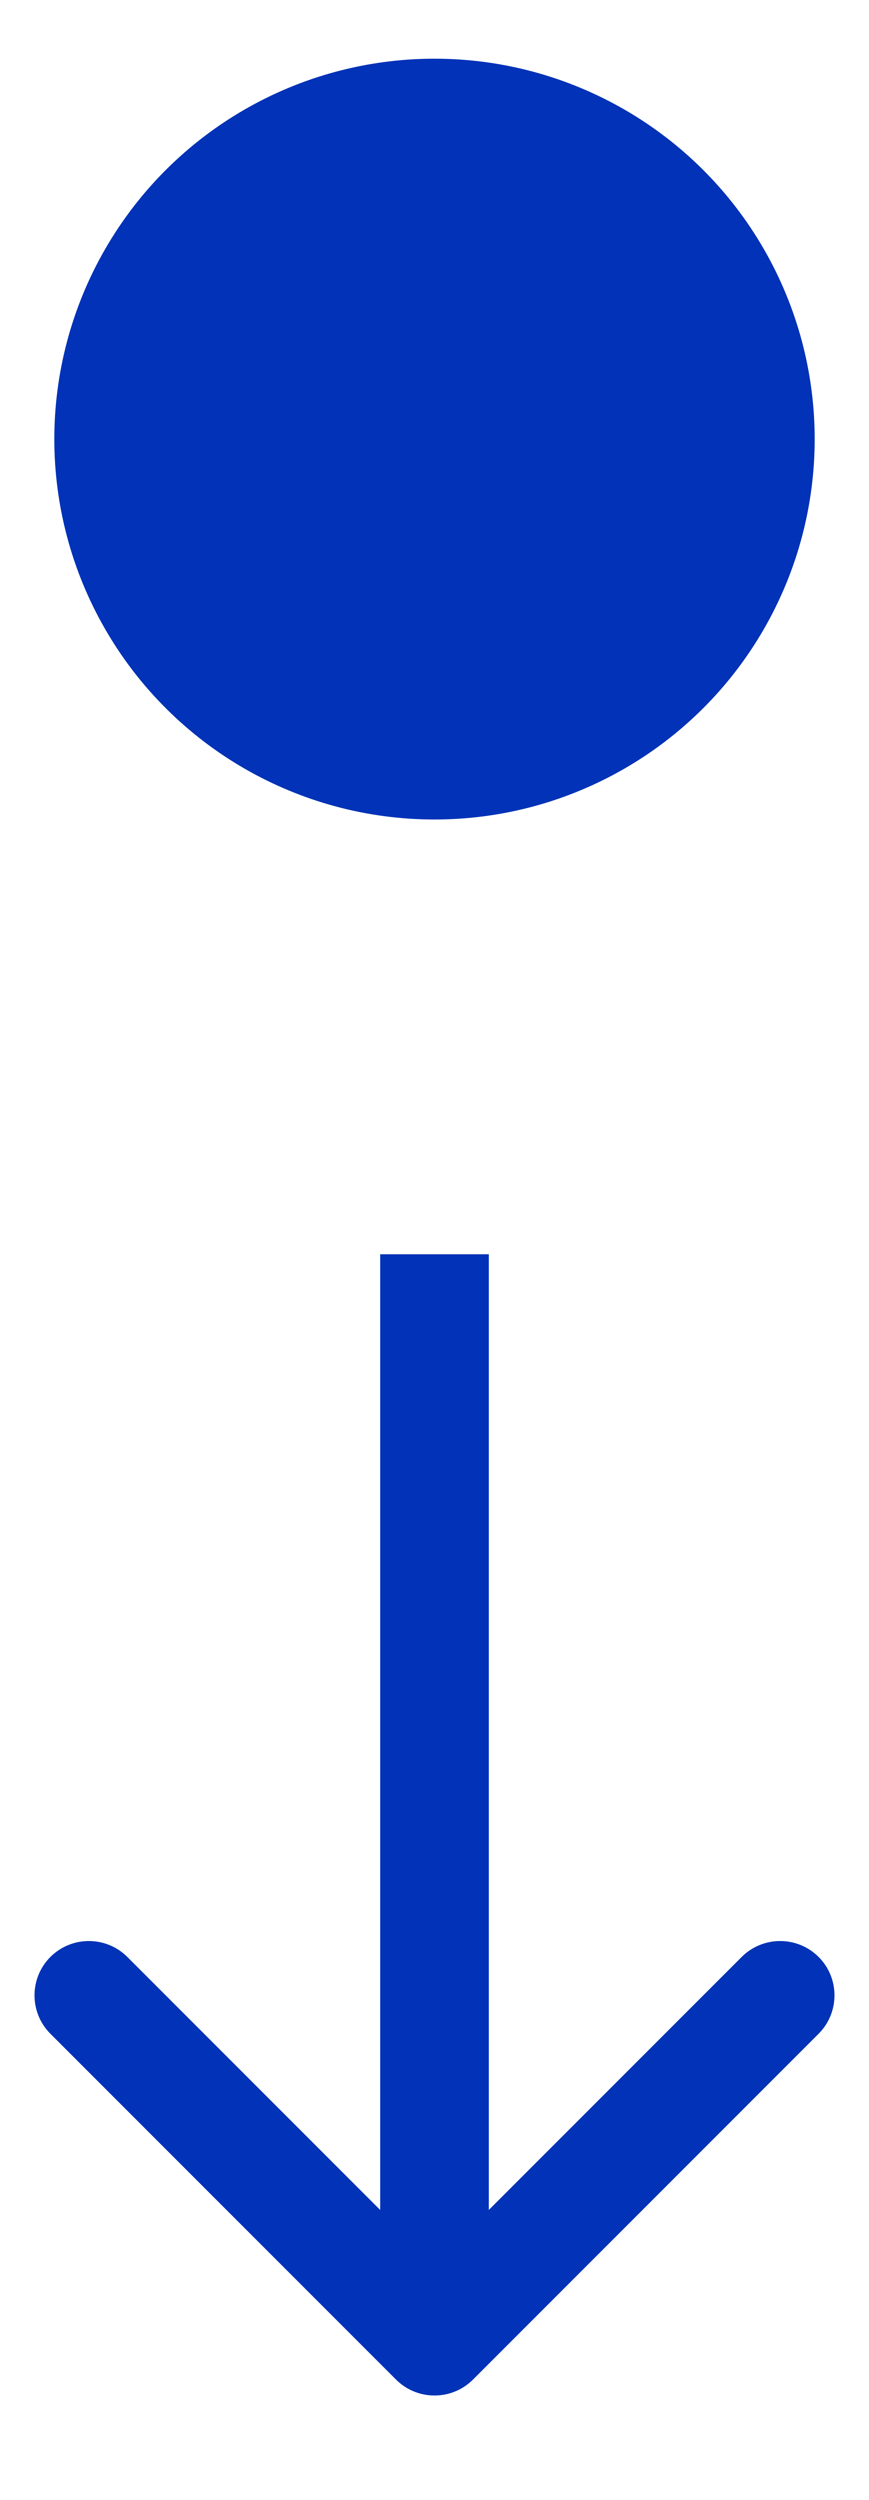 <svg width="8" height="23" viewBox="0 0 8 23" fill="none" xmlns="http://www.w3.org/2000/svg">
<circle cx="4" cy="4.04" r="3.5" transform="rotate(90 4 4.04)" fill="#0132B7"/>
<path d="M3.646 21.894C3.842 22.089 4.158 22.089 4.354 21.894L7.536 18.712C7.731 18.517 7.731 18.2 7.536 18.005C7.34 17.81 7.024 17.81 6.828 18.005L4 20.833L1.172 18.005C0.976 17.81 0.66 17.81 0.464 18.005C0.269 18.2 0.269 18.517 0.464 18.712L3.646 21.894ZM3.5 11.54V21.54H4.5V11.54H3.5Z" fill="#0132B7"/>
</svg>
